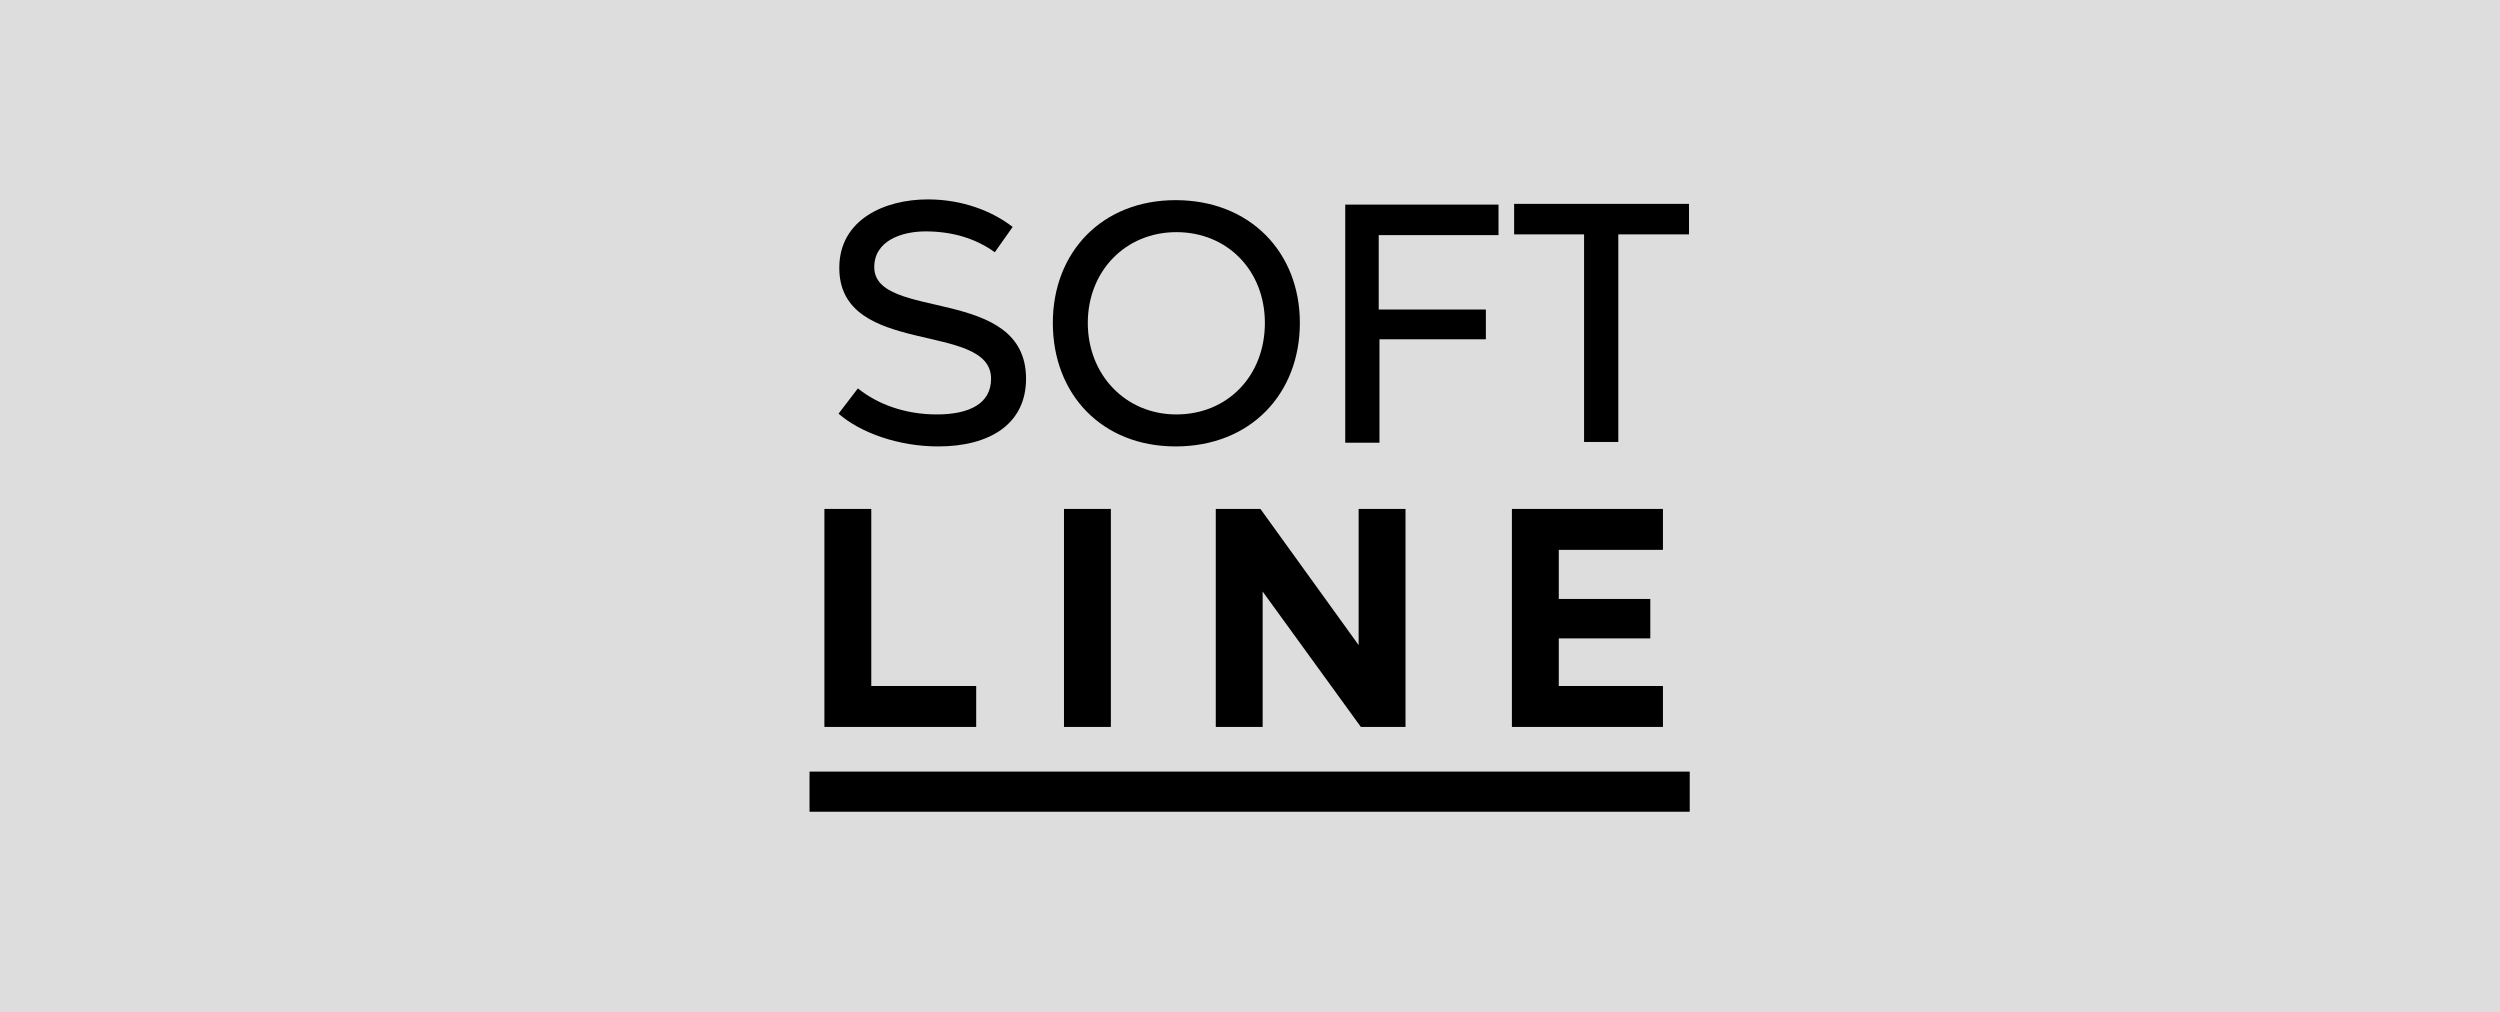 <?xml version="1.0" encoding="UTF-8"?>
<!-- Generator: $$$/GeneralStr/196=Adobe Illustrator 27.6.0, SVG Export Plug-In . SVG Version: 6.00 Build 0)  -->
<svg xmlns="http://www.w3.org/2000/svg" xmlns:xlink="http://www.w3.org/1999/xlink" version="1.0" id="Capa_1" x="0px" y="0px" viewBox="0 0 336 136" xml:space="preserve">
<rect fill="#DDDDDD" width="336" height="136"></rect>
<g>
	<path d="M227.1,103.7c0,1.8,0,3.6,0,5.4c-39.4,0-78.8,0-118.3,0c0-1.8,0-3.5,0-5.4C148.3,103.7,187.7,103.7,227.1,103.7z"></path>
	<g>
		<g>
			<path d="M125.9,55.7c4.3,0,7.3-1.4,7.3-4.8c0-7.8-20.4-2.8-20.4-14.9c0-6.5,6.1-9.2,11.9-9.2c4.7,0,8.7,1.6,11.4,3.7l-2.4,3.4     c-2.5-1.8-5.6-2.8-9.3-2.8c-3.3,0-6.9,1.3-6.9,4.8c0,7.3,20.4,2.4,20.4,15c0,6.1-4.9,9.1-11.8,9.1c-5.3,0-10.4-1.8-13.4-4.4     l2.6-3.4C117.9,54.3,121.6,55.7,125.9,55.7z"></path>
			<path d="M141.5,43.4c0-9.5,6.6-16.5,16.5-16.5c10,0,16.7,7,16.7,16.5c0,9.5-6.6,16.6-16.7,16.6C148.1,60,141.5,53,141.5,43.4z      M146.2,43.4c0,7,5.1,12.3,11.9,12.3c6.9,0,11.9-5.2,11.9-12.3c0-7-5-12.2-11.9-12.2C151.3,31.2,146.2,36.4,146.2,43.4z"></path>
			<path d="M185.4,41.6h14.3v4h-14.3v13.9h-4.6v-32h20.6v4.1h-16.1V41.6z"></path>
			<path d="M217.5,31.5v27.9h-4.6V31.5h-9.4v-4.1h23.5v4.1H217.5z"></path>
		</g>
		<g>
			<path d="M131.2,92.2v5.5h-20.4V68.4h6.3v23.8H131.2z"></path>
			<path d="M149.3,97.7h-6.3V68.4h6.3V97.7z"></path>
			<path d="M182.6,68.4h6.3v29.3h-6l-13.2-18.2v18.2h-6.3V68.4h6l13.2,18.3V68.4z"></path>
			<path d="M209.5,73.8v6.7h12.3v5.3h-12.3v6.4h14v5.5h-20.3V68.4h20.3v5.5H209.5z"></path>
		</g>
	</g>
</g>
</svg>
